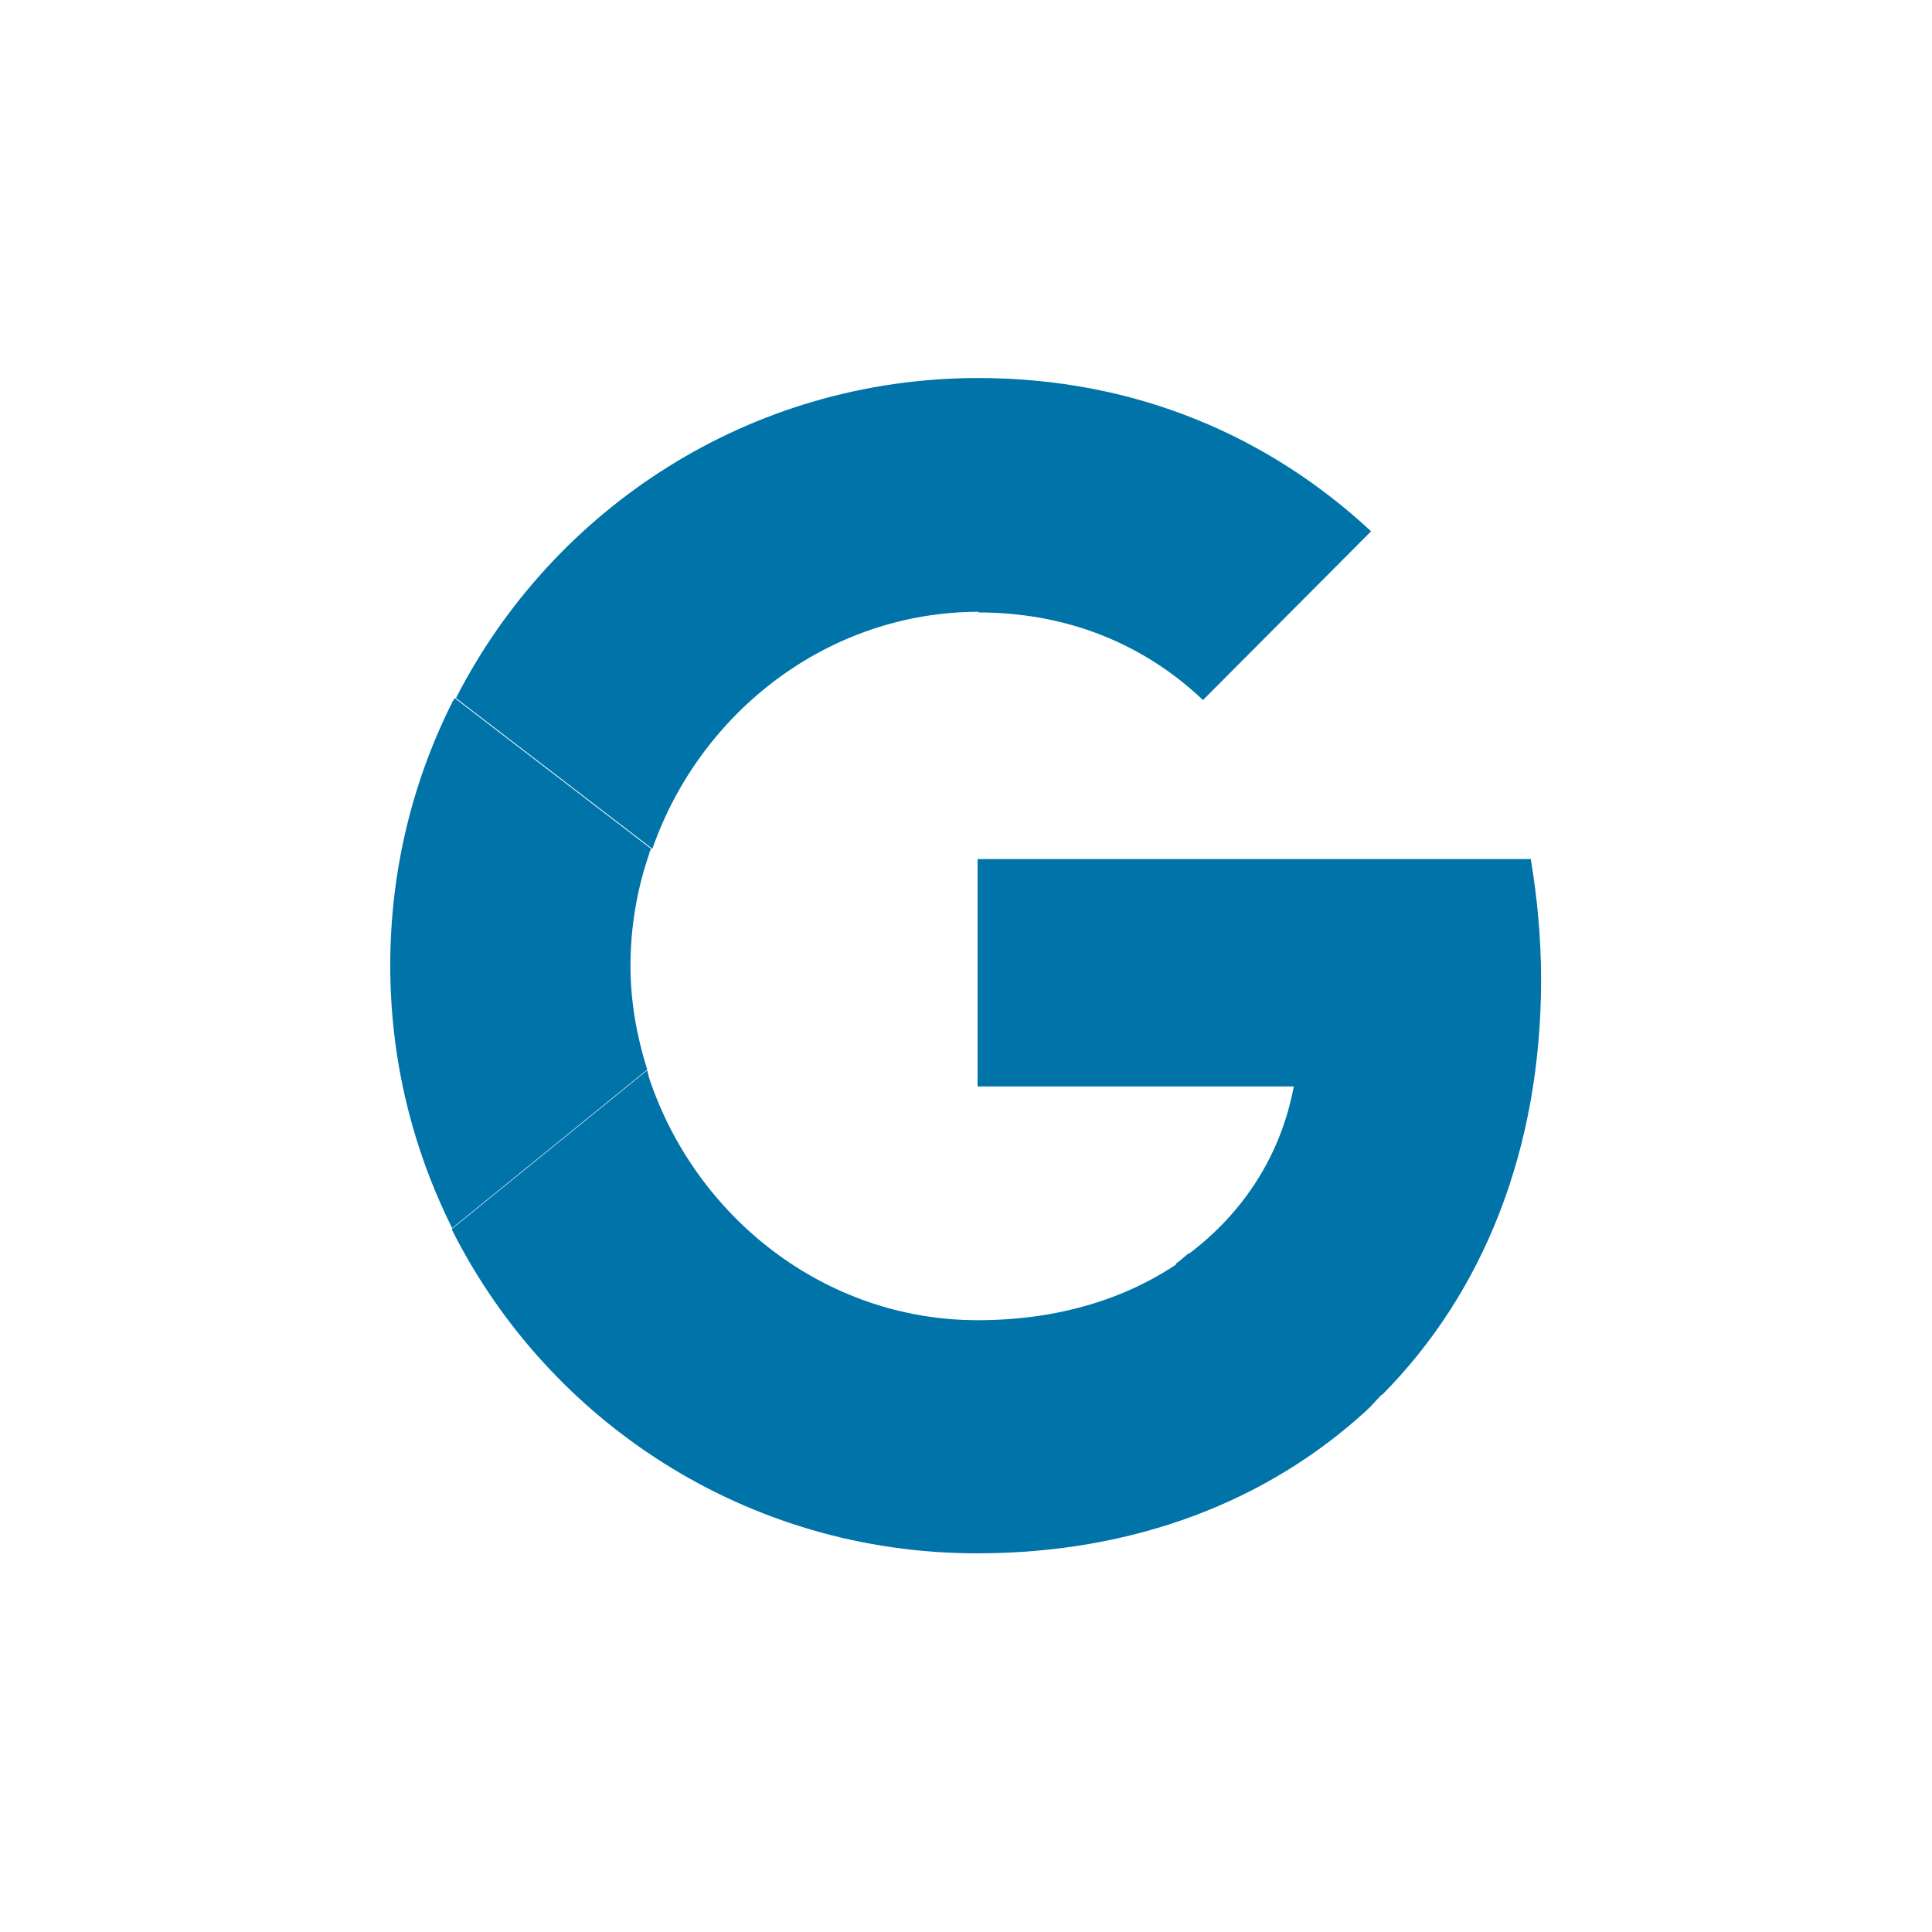 <?xml version="1.0" encoding="UTF-8"?>
<svg id="Graphic_Elements" data-name="Graphic Elements" xmlns="http://www.w3.org/2000/svg" viewBox="0 0 30 30">
  <defs>
    <style>
      .cls-1 {
        fill: none;
      }

      .cls-2 {
        fill: #0073a9;
      }
    </style>
  </defs>
  <rect class="cls-1" x="0" y="0" width="30" height="30" rx="5" ry="5"/>
  <g>
    <path class="cls-2" d="m15.19,9.51c1.34,0,2.54.46,3.49,1.36l2.61-2.62c-1.58-1.47-3.65-2.38-6.1-2.38-3.54,0-6.6,2.02-8.11,4.97l3.05,2.34c.74-2.12,2.73-3.68,5.07-3.68Z"/>
    <path class="cls-2" d="m18.27,19.63c-.82.55-1.86.87-3.09.87-2.37,0-4.38-1.6-5.1-3.76-.01-.04-.02-.08-.03-.12l-3.03,2.46s0,.02,0,.02c1.5,2.98,4.58,5.02,8.15,5.02,2.46,0,4.52-.82,6.04-2.21.09-.08.16-.17.25-.26l-3-2.19c-.07.05-.12.11-.2.16Z"/>
    <path class="cls-2" d="m23.77,13.34h-8.59v3.53h4.91c-.2,1.06-.77,1.95-1.63,2.6l3,2.19c1.57-1.58,2.47-3.81,2.47-6.45,0-.64-.06-1.27-.16-1.87Z"/>
    <path class="cls-2" d="m9.79,15c0-.6.1-1.19.29-1.74,0-.03.02-.05.03-.08l-3.05-2.34s-.02.04-.03.05c-.62,1.23-.97,2.62-.97,4.1s.35,2.85.96,4.08l3.03-2.46c-.16-.51-.26-1.05-.26-1.61Z"/>
  </g>
</svg>